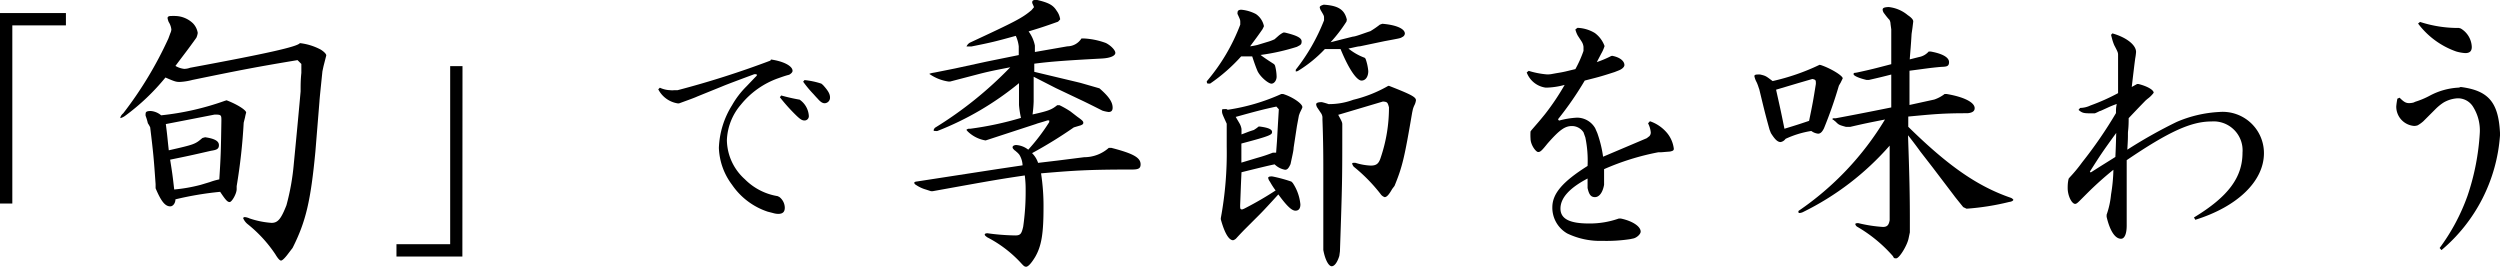 <svg xmlns="http://www.w3.org/2000/svg" viewBox="0 0 202.92 21.7"><g id="レイヤー_2" data-name="レイヤー 2"><g id="レイヤー_1-2" data-name="レイヤー 1"><path d="M0,1.06H5.35v1H1V16.52H0Z"/><path d="M23.3,20.71c-.22.28-.4.44-.49.44s-.24-.14-.46-.51a10.77,10.77,0,0,0-2.24-2.44,1.22,1.22,0,0,1-.38-.51s.07-.07.14-.07a1.23,1.23,0,0,1,.39.11,7.11,7.11,0,0,0,1.78.36c.51,0,.77-.31,1.21-1.43a19,19,0,0,0,.6-3.39c.26-2.66.44-4.62.55-5.85,0-.53,0-.93.06-1.5l0-.73-.31-.31c-3.3.55-4.51.78-8.54,1.61a4.85,4.85,0,0,1-1,.16c-.28,0-.37,0-1.18-.36a17.77,17.77,0,0,1-3.3,3.13,1.18,1.18,0,0,1-.36.17s0,0,0-.06A.68.68,0,0,1,10,9.2a30.89,30.89,0,0,0,3.67-6.08l.15-.41a.94.94,0,0,0,.09-.31,1.42,1.42,0,0,0-.22-.62,1.57,1.57,0,0,1-.09-.31c0-.11.09-.17.27-.17a3.88,3.88,0,0,1,.42,0,2.14,2.14,0,0,1,1.38.6,1.46,1.46,0,0,1,.38.77,1.39,1.39,0,0,1-.11.39c-.77,1.08-.91,1.23-1.7,2.29a1.76,1.76,0,0,0,.71.24,1.41,1.41,0,0,0,.48-.09c6.27-1.16,8.71-1.71,8.91-2a4.72,4.72,0,0,1,1.7.53c.28.18.46.37.44.48l-.22.86-.09.42c-.13,1.28-.22,2.11-.24,2.44l-.33,4.07c-.38,4-.77,5.68-1.85,7.82ZM18.39,8.14c.86.33,1.59.79,1.59,1,0,0-.05.16-.09.38l-.11.44a46.37,46.37,0,0,1-.57,5.15l0,.24c0,.37-.39,1.05-.57,1.05s-.33-.17-.77-.83a26.15,26.15,0,0,0-3.63.61v0c0,.31-.2.57-.42.57-.42,0-.75-.42-1.19-1.47l0-.33c-.15-2.14-.18-2.47-.44-4.62A3.29,3.29,0,0,0,12,10a4.56,4.56,0,0,0-.18-.6.56.56,0,0,1,0-.17c0-.16.11-.22.42-.22a1.49,1.49,0,0,1,.84.35,22.14,22.14,0,0,0,5.15-1.17Zm-1.74,3c.77.11,1.12.31,1.12.64s-.21.39-.65.46c-1.61.37-1.85.42-3.31.72.18,1.13.2,1.28.33,2.42A12.81,12.81,0,0,0,16.3,15l.73-.22a5.28,5.28,0,0,1,.77-.22c.13-2,.13-2.4.17-4.76,0-.46,0-.5-.55-.5l-2.15.42-1.81.35c.13,1,.13,1.14.24,2.13,2.12-.48,2.14-.5,2.73-1Z"/><path d="M37.53,20.82H32.18v-1h4.36V5.37h1Z"/><path d="M62.58,4.83c1,.14,1.75.52,1.75.92,0,.09-.07.18-.2.27s0,0-.65.22l-.34.12a6.83,6.83,0,0,0-3,2.13A4.68,4.68,0,0,0,59,11.38a4.34,4.34,0,0,0,1.46,3.17,4.84,4.84,0,0,0,2.66,1.37l.14.07a1.12,1.12,0,0,1,.44.87c0,.34-.17.5-.53.5a1.52,1.52,0,0,1-.43-.07l-.43-.11A5.65,5.65,0,0,1,59.42,15a5.27,5.27,0,0,1-1.07-3,7,7,0,0,1,1.07-3.46A7.07,7.07,0,0,1,60.6,7c.49-.51.74-.78.76-.79a.42.42,0,0,0,.09-.13s-.05-.06-.13-.06h-.09c-2.34.87-2.41.91-2.63,1l-2,.81c-.23.11-.74.29-1.48.56H55a2.15,2.15,0,0,1-1.57-1.14l.13-.13a2.16,2.16,0,0,0,.83.2,1.31,1.31,0,0,0,.34,0l.27,0a75.07,75.07,0,0,0,7.53-2.4ZM65,8.16a1.73,1.73,0,0,1,.65,1.23.35.35,0,0,1-.34.39c-.2,0-.34-.09-.63-.36A14.43,14.43,0,0,1,63.3,7.89l.11-.14a14.84,14.84,0,0,0,1.5.34ZM66.8,6.9c.43.47.57.74.57,1a.45.45,0,0,1-.43.48c-.18,0-.34-.1-.59-.39-.11-.11-.22-.24-.33-.36a8.89,8.89,0,0,1-.83-1l.11-.13a6.26,6.26,0,0,1,1.37.29Z"/><path d="M85.88,1.76c-1.18.42-1.38.48-2.39.79A2.89,2.89,0,0,1,84,3.7l0,.52,2.64-.46a1.36,1.36,0,0,0,1.14-.64l.16,0a6,6,0,0,1,1.82.37c.4.2.77.58.77.8s-.35.42-1.1.46c-2.77.15-4.11.24-5.48.42v.66L86,6.32c1,.24,1.65.39,1.78.43l1.46.42c.74.64,1.07,1.1,1.07,1.57,0,.24-.11.35-.33.35a2.92,2.92,0,0,1-.5-.11c-.57-.29-1.41-.71-1.78-.88l-2-.95L83.9,6.23l0,1.4v.6a9.84,9.84,0,0,1-.09,1.06c1.32-.29,1.56-.4,2-.75H86a7.62,7.62,0,0,1,.88.5l.57.44c.44.31.48.38.48.49s-.09.15-.2.2l-.57.17a35.74,35.74,0,0,1-3.39,2.09,2,2,0,0,1,.49.79l1.6-.19L88,12.76A3,3,0,0,0,90,12l.2,0c1.78.46,2.38.79,2.38,1.34,0,.31-.15.42-.68.42-3.66,0-4.8.09-7.4.31a17.36,17.36,0,0,1,.2,2.79c0,2.13-.17,3.12-.68,4-.31.51-.57.79-.73.79s-.24-.11-.5-.39a9.9,9.9,0,0,0-2.66-2c-.12-.09-.2-.15-.2-.22s.06-.09.2-.11a18,18,0,0,0,2.28.18c.42,0,.51-.14.64-.71a19.68,19.68,0,0,0,.2-2.9c0-.38,0-.66-.07-1.26-2.07.31-2.22.33-7.48,1.28h-.13l-.4-.13a2.8,2.8,0,0,1-.79-.36c-.11-.06-.17-.13-.17-.19s.06-.09.22-.11l6.49-1L83,13.42a1.76,1.76,0,0,0-.26-.86,1.53,1.53,0,0,0-.26-.26.67.67,0,0,0-.14-.11c-.1-.11-.15-.15-.15-.24s.09-.16.27-.18a1.75,1.75,0,0,1,1,.38,16,16,0,0,0,1.7-2.23.42.42,0,0,0,0-.15.07.07,0,0,0,0,0l-.13,0c-.49.16-.82.24-.93.29l-1.47.48L80,11.4a2.71,2.71,0,0,1-1.43-.71,1.34,1.34,0,0,1-.13-.15s.09-.09.2-.09h.11a26.47,26.47,0,0,0,4.12-.88,7.49,7.49,0,0,1-.16-1.05c0-.18,0-.31,0-.69s0-.59,0-1.08a24.39,24.39,0,0,1-6.62,3.88.56.56,0,0,1-.17,0c-.09,0-.14,0-.14-.07a.49.49,0,0,1,.11-.19A31.06,31.06,0,0,0,82,5.46c-1.23.24-1.54.3-2.36.5l-2.53.66H77a3.59,3.59,0,0,1-1.43-.53S75.43,6,75.43,6s.07-.06.42-.11l1.65-.33L80.08,5l2.61-.53v-.7a2.78,2.78,0,0,0-.24-.86c-1.67.46-1.94.53-3.59.86l-.3,0c-.07,0-.11,0-.11,0s.08-.2.28-.31c3.68-1.71,4.25-2,5-2.64l.2-.24L83.79.26a.27.27,0,0,1,0-.13c0-.06.09-.13.2-.13a.79.79,0,0,1,.2,0c.94.22,1.3.42,1.58.88a1.45,1.45,0,0,1,.27.62.1.1,0,0,1,0,.09Z"/><path d="M102.47,2.38c-.46.66-.53.74-1,1.38a5.94,5.94,0,0,0,.59-.11l.79-.24a3.94,3.94,0,0,0,.6-.22l.33-.29a1.93,1.93,0,0,1,.39-.26l.11,0c1,.24,1.37.44,1.37.72s-.11.29-.38.44a17.11,17.11,0,0,1-2.95.66c.2.16.55.4,1.1.75l.07.11a3.73,3.73,0,0,1,.13.9c0,.31-.2.57-.42.57s-.85-.48-1.12-1c-.11-.26-.2-.48-.44-1.21-.44,0-.48,0-.9,0a14,14,0,0,1-2.51,2.2.55.55,0,0,1-.17,0c-.07,0-.09,0-.11-.18A15.62,15.62,0,0,0,100.67,2l0-.2c0-.17,0-.19-.22-.66a.27.27,0,0,1,0-.13c0-.15.11-.22.31-.22a3.17,3.17,0,0,1,1.18.35,1.57,1.57,0,0,1,.64.93.16.16,0,0,1,0,.09ZM105,12c0,.2-.11.66-.25,1.32-.15.33-.26.46-.44.46a1.6,1.6,0,0,1-.85-.44c-.47.09-1.35.31-2.69.64-.06,1.26-.06,1.45-.11,2.69,0,.24,0,.33.16.33a1.22,1.22,0,0,0,.26-.11,27.48,27.48,0,0,0,2.46-1.43,6.2,6.2,0,0,1-.46-.71.75.75,0,0,1-.15-.33s.06-.09.15-.09a.69.69,0,0,1,.24,0,12.09,12.09,0,0,1,1.5.41l.11.11a3.78,3.78,0,0,1,.62,1.74c0,.33-.13.51-.4.51s-.64-.29-1.39-1.32c-.7.77-1.21,1.32-1.47,1.58l-1.17,1.17c-.11.11-.39.39-.79.83a.57.57,0,0,1-.24.14c-.35,0-.7-.6-1-1.7v-.09a29,29,0,0,0,.48-5.8c0-.55,0-.93,0-1.65l0-.22c-.33-.73-.38-.82-.38-1s0-.18.16-.18a.94.94,0,0,1,.22,0l.08.05A16.33,16.33,0,0,0,104,7.63h.15c.75.23,1.56.78,1.56,1.06,0,.05,0,.05-.2.46l-.08.22-.16.86Zm-4.4-2a1.34,1.34,0,0,1,.17.47l0,.35,0,.09c.49-.18.55-.22,1-.36a2.76,2.76,0,0,0,.39-.28h.09c.68.09,1,.22,1,.44s-.09.31-2.49.94V13.2l1.3-.39a12.12,12.12,0,0,0,1.26-.42l.26,0,.07-.94.08-1.41.07-1.17-.2-.22c-1.12.24-1.71.4-3.3.84Zm8.69-8.25A11.8,11.8,0,0,1,108,3.43l.94-.24.88-.22c.2,0,.8-.24,1.41-.44A7.41,7.41,0,0,0,112,2l.2-.07c1.12.09,1.83.4,1.83.8a.34.34,0,0,1-.22.28c-.13.09-.13.09-1.43.33l-2,.42c-.16,0-.47.09-.93.18a4.65,4.65,0,0,0,1.32.75l.07.08a4,4,0,0,1,.22,1c0,.46-.22.77-.55.77s-.95-.73-1.7-2.56c-.44,0-.59,0-.81,0h-.46a10.56,10.56,0,0,1-2.16,1.76.39.39,0,0,1-.2.06,0,0,0,0,1,0,0,.37.37,0,0,1,0-.15,15.74,15.74,0,0,0,2.29-4l0-.2c0-.15,0-.17-.24-.57a.79.79,0,0,1-.11-.28c0-.09.11-.16.33-.22,1.19.08,1.68.41,1.87,1.21ZM113,15.34c-.26.46-.44.66-.61.66a.64.64,0,0,1-.33-.25,13.33,13.33,0,0,0-2.18-2.22.83.83,0,0,1-.13-.24.08.08,0,0,1,.08-.07.65.65,0,0,1,.2,0,4.76,4.76,0,0,0,1.23.22c.47,0,.66-.16.82-.68a12.6,12.6,0,0,0,.66-4.05c-.11-.4-.13-.44-.49-.47l-3.63,1.08c.29.53.33.62.33.77v.31c0,4.18,0,4.4-.19,10l-.05.37c-.17.55-.4.84-.62.84s-.52-.45-.68-1.32l0-2.05,0-4.58c0-.64,0-2.13-.07-3.94l0-.22a.7.7,0,0,0-.14-.35l-.26-.39a.59.59,0,0,1-.11-.29c0-.11.13-.18.46-.18a5.55,5.55,0,0,1,.55.16,5.6,5.6,0,0,0,2-.35,10.72,10.72,0,0,0,2.84-1.13h.07c1.76.69,2.18.9,2.18,1.17a1.21,1.21,0,0,1-.11.37,1.93,1.93,0,0,0-.14.36l-.06.28c-.62,3.65-.79,4.38-1.43,5.94Z"/><path d="M130.85,4.53c.62.11,1,.42,1,.75,0,.15-.18.33-.47.44l-.33.13c-1.23.4-1.45.44-2.42.69a26.6,26.6,0,0,1-2.17,3.14l.08.11A6.79,6.79,0,0,1,128,9.55a1.7,1.7,0,0,1,1.48.86l.17.39a9.69,9.69,0,0,1,.47,1.92l3.54-1.5.22-.17a.44.44,0,0,0,.11-.31,2,2,0,0,0-.22-.73l.15-.17a3.12,3.12,0,0,1,1.43,1,2.48,2.48,0,0,1,.51,1.23.17.17,0,0,1-.13.18.8.8,0,0,1-.29.06l-.62.05-.22,0a20.39,20.39,0,0,0-4.4,1.37V15c-.11.62-.39,1-.74,1s-.49-.24-.6-.74v-.77c-1.47.77-2.2,1.58-2.2,2.44s.79,1.21,2.31,1.21a7.08,7.08,0,0,0,2.42-.4h.18c.94.2,1.6.64,1.6,1.06,0,.2-.3.48-.57.55l-.28.06a12.79,12.79,0,0,1-2.25.14,6.15,6.15,0,0,1-2.86-.6A2.41,2.41,0,0,1,126,16.83c0-1.1.81-2.07,2.86-3.36a9.2,9.2,0,0,0-.18-2.31l-.15-.42a1.13,1.13,0,0,0-.93-.51c-.57,0-1,.29-2,1.43-.44.55-.57.68-.75.68s-.62-.57-.62-1.1a4.55,4.55,0,0,1,0-.57l.08-.11c.49-.57.6-.68,1.1-1.3A19.93,19.93,0,0,0,127,6.89a6.12,6.12,0,0,1-1.38.22l-.18,0a1.92,1.92,0,0,1-1.52-1.23l.16-.13a6.88,6.88,0,0,0,1.49.29A1.91,1.91,0,0,0,126,6l.33-.06c.7-.11.81-.16,1.54-.33a9.39,9.39,0,0,0,.66-1.48l0-.33a1,1,0,0,0-.16-.44l-.3-.46a2.07,2.07,0,0,1-.2-.51l.17-.13a2.92,2.92,0,0,1,1.41.42,2.28,2.28,0,0,1,.79,1.06,3.07,3.07,0,0,1-.28.63l-.35.67a8.25,8.25,0,0,0,1.16-.49Z"/><path d="M147.79,5.28c.79.26,1.78.86,1.78,1.08l-.17.35-.14.24a35.43,35.43,0,0,1-1.21,3.46c-.15.31-.3.44-.48.44a1.12,1.12,0,0,1-.55-.22,7.83,7.83,0,0,0-2.09.64.63.63,0,0,1-.4.26c-.24,0-.46-.2-.79-.73l-.11-.28c-.42-1.52-.46-1.74-.83-3.26l-.07-.2a3.12,3.12,0,0,0-.15-.39,1.66,1.66,0,0,1-.18-.49c0-.09.09-.13.24-.13a1.1,1.1,0,0,1,.24,0c.47.11.47.14,1,.53a17.74,17.74,0,0,0,3.81-1.32Zm-1.85,1.47-1.78.53c.29,1.3.35,1.54.68,3.17,1.21-.37,1.34-.42,2-.64.29-1.4.33-1.62.55-3,0-.31,0-.33-.28-.4Zm9.22-4c-.06,1.06-.09,1.24-.15,2.07l.75-.19a1.36,1.36,0,0,0,.79-.45l.15,0c1,.18,1.5.49,1.5.86s-.22.37-.66.39c-1,.09-1.21.14-2.55.31l0,1.32,0,1.46L157,8.08a2.92,2.92,0,0,0,.84-.45l.17,0c1.41.24,2.27.68,2.27,1.15,0,.24-.18.37-.57.41-2.14,0-2.86.09-4.82.27v.83c3.25,3.19,5.63,4.84,8.34,5.77a.48.48,0,0,1,.19.15c0,.07-.13.16-.33.18a20.36,20.36,0,0,1-3.47.55l-.27-.13c-.41-.51-.68-.84-.74-.93l-1.74-2.29-1-1.29c-.35-.49-.82-1.1-1-1.32.11,3.16.15,4.73.15,6.88v1l-.11.52c-.13.58-.75,1.59-1,1.59s-.17-.07-.3-.22a11.56,11.56,0,0,0-2.89-2.36.4.4,0,0,1-.13-.19c0-.07.09-.09.24-.09a11.58,11.58,0,0,0,2,.31c.33,0,.48-.13.55-.55l0-3.13V11.82a22.49,22.49,0,0,1-7.07,5.41.78.78,0,0,1-.26.06s-.07,0-.07-.06a.22.22,0,0,1,0-.11A23.91,23.91,0,0,0,153,9.7c-1.36.27-1.58.31-2.83.6l-.33,0c-.55-.15-.6-.17-.84-.42a2.26,2.26,0,0,1-.18-.15s-.08,0-.08-.07.08-.06.26-.06c.86-.16,2.35-.44,4.51-.88,0-1.21,0-1.37,0-2V6.05c-.7.18-.86.22-1.82.44h-.18c-.64-.15-1.08-.35-1.06-.48s.05-.07.31-.13c1.15-.25,1.37-.31,2.75-.67V3.94c0-.38,0-.75,0-1.56l-.06-.44c0-.18-.09-.36-.12-.36a5.32,5.32,0,0,1-.37-.46.6.6,0,0,1-.15-.33c0-.15.13-.2.48-.22a2.89,2.89,0,0,1,1.56.66c.33.22.47.4.44.55l-.06.49Z"/><path d="M171.46,2.71c1.15.33,1.92.94,1.92,1.51a4.37,4.37,0,0,1-.07.53l-.06.46-.11.91-.11.94.43-.24h.12c.72.18,1.23.48,1.23.71a2.35,2.35,0,0,1-.51.5l-.15.13c-.69.71-.79.82-1.37,1.43,0,.88-.06,1-.06,1.24,0,.39,0,.5-.05,1.32a39.24,39.24,0,0,1,4-2.25,10,10,0,0,1,3.45-.81,3.35,3.35,0,0,1,3.64,3.34c0,2.27-2.14,4.34-5.57,5.41l-.11-.19c2.77-1.68,3.94-3.24,3.94-5.26a2.35,2.35,0,0,0-2.53-2.53c-1.63,0-3.44.81-6.87,3.14,0,1.54,0,1.92,0,2.75v2.56c0,.66-.17,1.07-.46,1.07-.48,0-.9-.63-1.17-1.78v-.17a6.93,6.93,0,0,0,.36-1.65,13.63,13.63,0,0,0,.19-2,26.91,26.91,0,0,0-2.11,1.89l-.64.64c-.15.15-.26.24-.35.24-.28,0-.61-.66-.61-1.28,0-.17,0-.46.08-.77l.09-.11a12,12,0,0,0,1-1.21,35.28,35.28,0,0,0,2.75-4c0-.37,0-.41.06-.74a8,8,0,0,0-.74.3L170.5,9c-.07,0-.23.11-.47.2h-.11c-.77,0-.88,0-1.21-.28l.13-.16a2,2,0,0,0,.84-.2,16.56,16.56,0,0,0,2.24-1c0-.5,0-1,0-1.16,0-.46,0-.86,0-1.57l0-.33c0-.22,0-.24-.31-.83a4.21,4.21,0,0,1-.17-.49l-.09-.35ZM169.7,14c1-.64,1.19-.75,2-1.26.05-1,.05-1.43.07-1.95-1.15,1.58-1.3,1.82-2.14,3.14Z"/><path d="M199.73,7.06c2.25.29,3.06,1.23,3.19,3.72V11a13.42,13.42,0,0,1-4.75,9.3l-.15-.17a16.26,16.26,0,0,0,2.26-4.23,19.26,19.26,0,0,0,1-5.12,3.61,3.61,0,0,0-.55-2.12,1.44,1.44,0,0,0-1.27-.68,2.56,2.56,0,0,0-1.1.33,3.83,3.83,0,0,0-.66.53l-1,1a2.59,2.59,0,0,1-.46.33.81.81,0,0,1-.31.05,1.57,1.57,0,0,1-1.43-1.59,5.73,5.73,0,0,1,.09-.62l.18-.08c.33.33.5.44.77.44a1.42,1.42,0,0,0,.37-.05l.13-.06a6.65,6.65,0,0,0,1.21-.51,5.55,5.55,0,0,1,2.34-.64Zm0-4.75a1.82,1.82,0,0,1,.9,1.5c0,.35-.18.5-.53.5a3.37,3.37,0,0,1-.73-.13,6.59,6.59,0,0,1-3.1-2.27l.16-.13a10,10,0,0,0,3.16.49Z"/></g></g></svg>